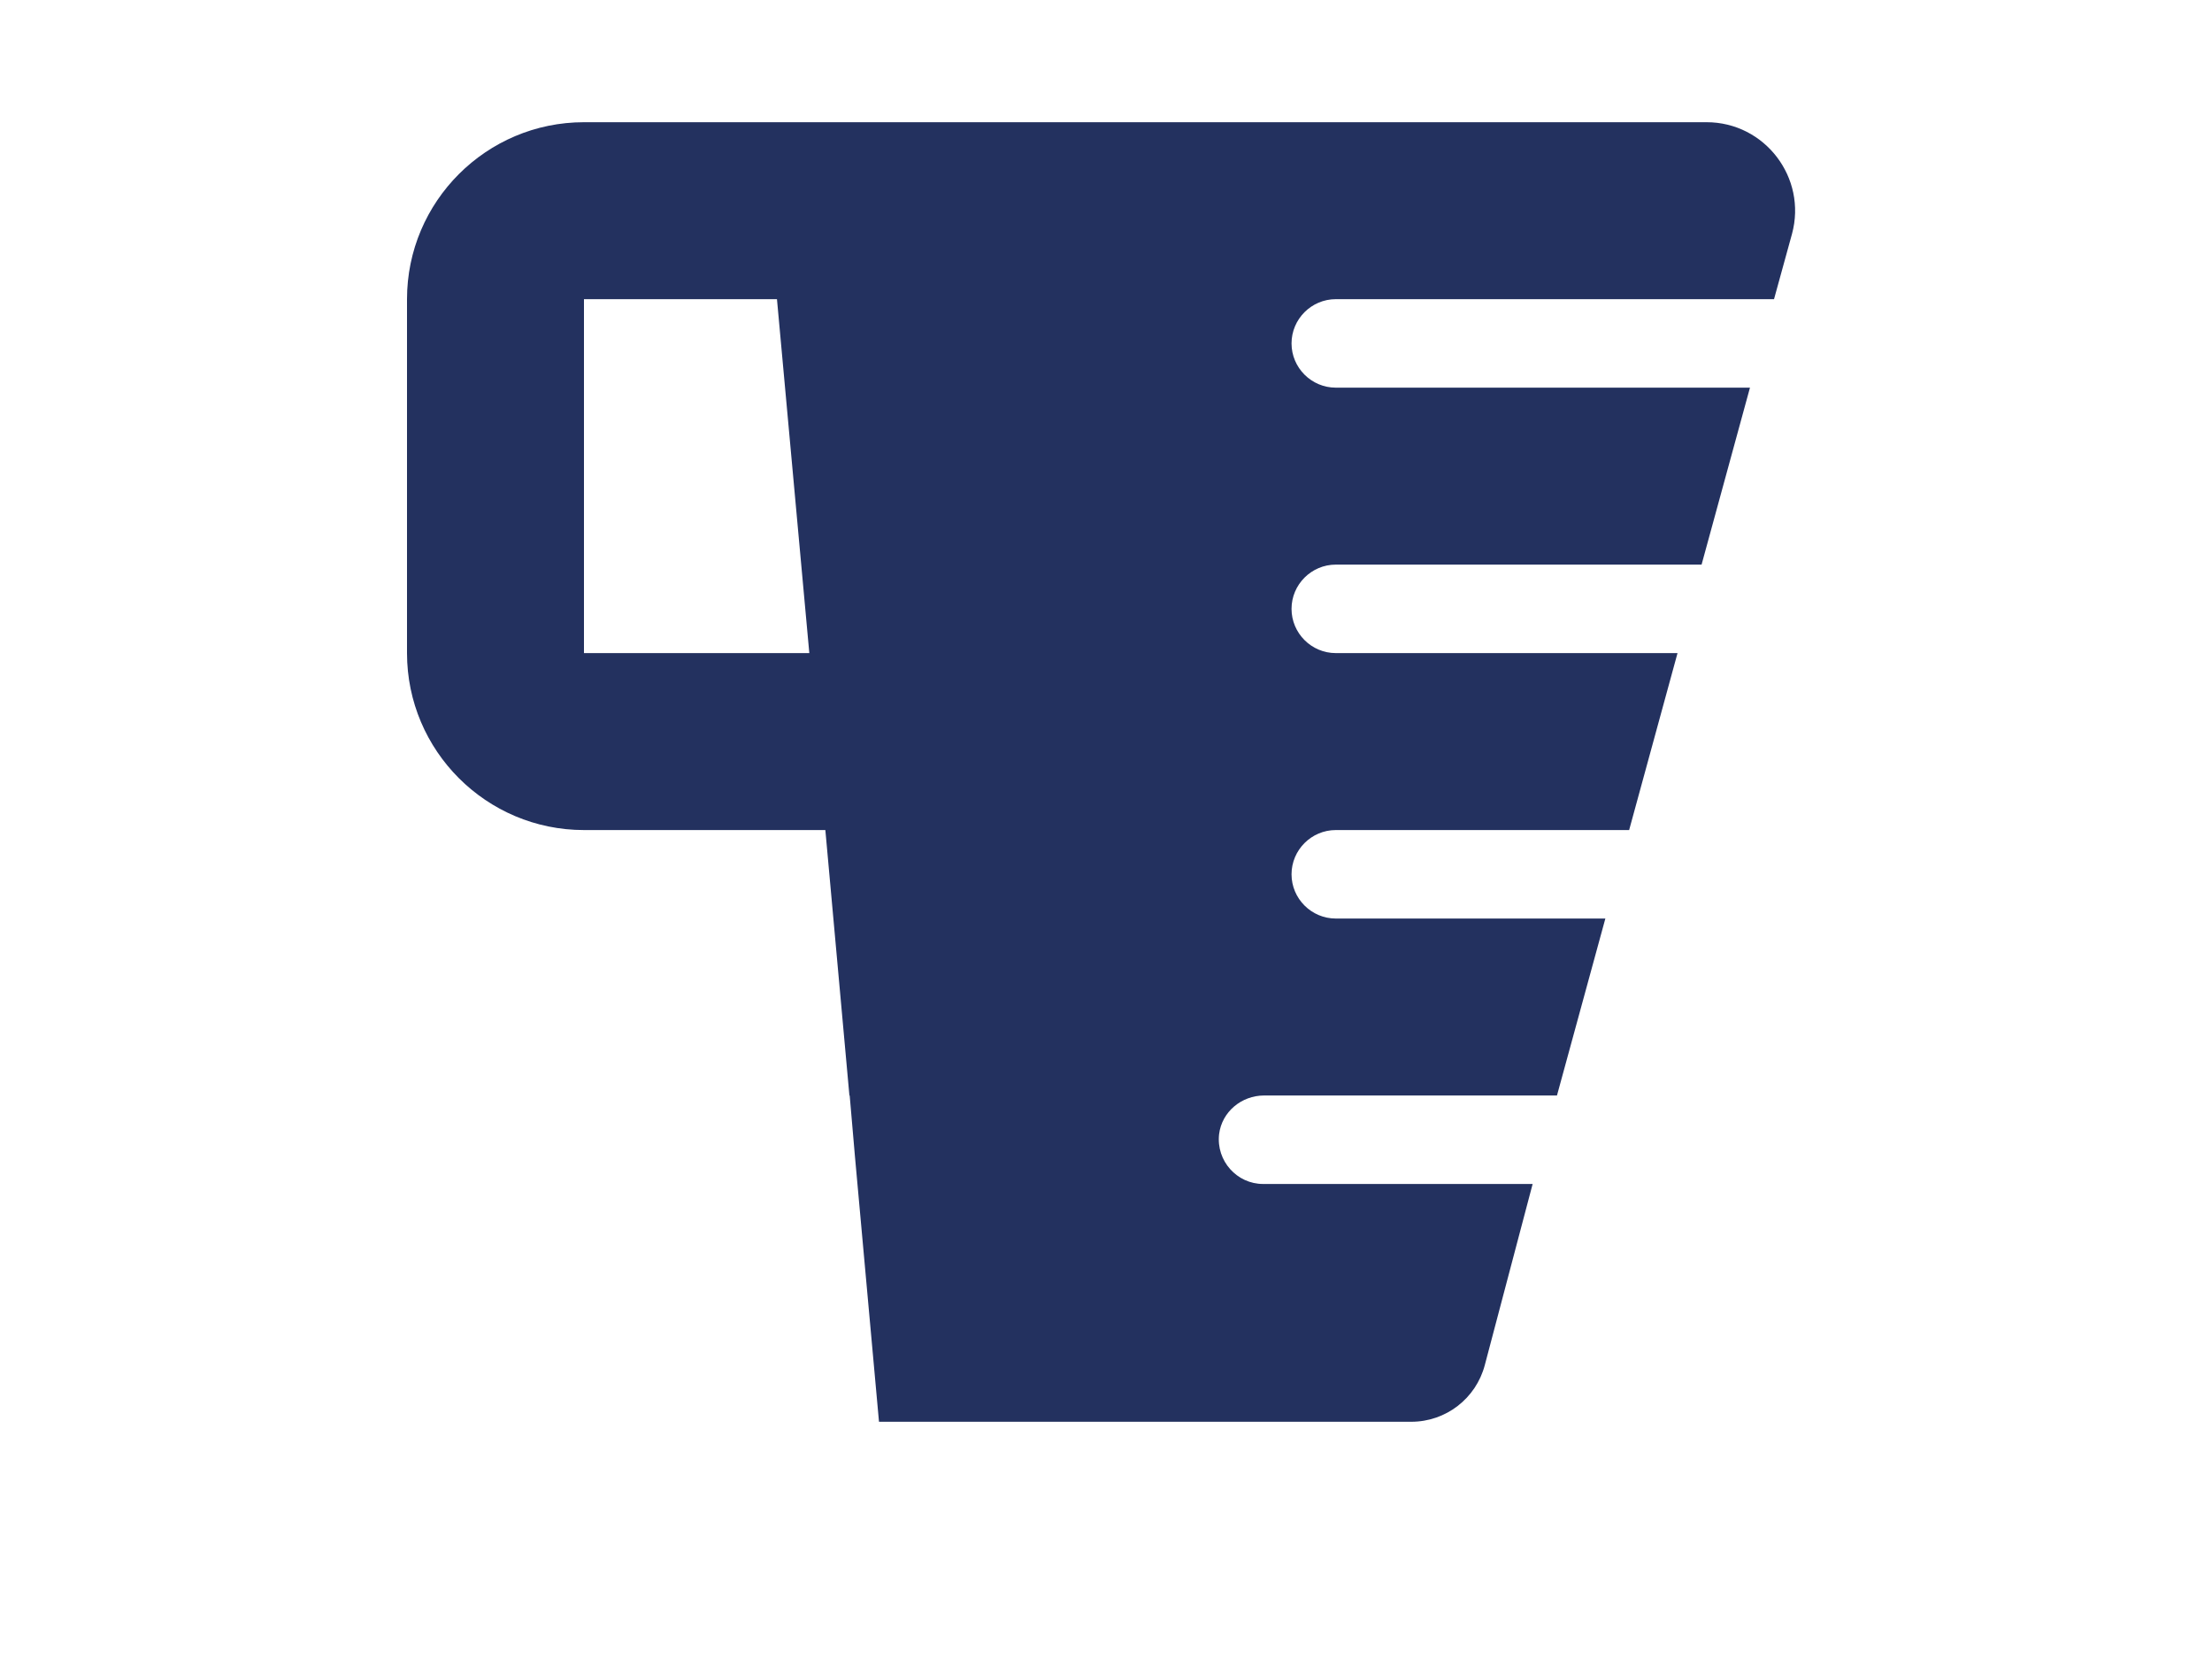 <?xml version="1.0" encoding="UTF-8"?>
<svg xmlns="http://www.w3.org/2000/svg" id="Livello_1" version="1.1" viewBox="0 0 800 600">
  <!-- Generator: Adobe Illustrator 29.3.1, SVG Export Plug-In . SVG Version: 2.1.0 Build 151)  -->
  <defs>
    <style>
      .st0 {
        fill: #23315f;
      }

      .st1 {
        fill: none;
      }
    </style>
  </defs>
  <polygon class="st1" points="211.2 108.2 211.2 236.2 292.8 236.2 281 108.2 211.2 108.2"></polygon>
  <path class="st0" d="M617.4,44.2H211.2c-35.3,0-64,28.7-64,64v128c0,35.3,28.7,64,64,64h87.3l8.7,96h.1l1.9,22,8.7,96h192.5c12.5,0,23.4-8.4,26.6-20.5l17.3-65.5h-97.5c-9.4,0-17-8.3-15.9-18,1-8.1,8.1-14,16.3-14h105.9l17.5-64h-97.5c-8.8,0-16-7.2-16-16s7.2-16,16-16h106.1l17.5-64h-123.6c-8.8,0-16-7.2-16-16s7.2-16,16-16h132.3l17.5-64h-149.8c-8.8,0-16-7.2-16-16s7.2-16,16-16h158.5l6.5-23.6c5.5-20.3-9.8-40.4-30.9-40.4ZM211.2,236.2V108.2h69.8l11.7,128h-81.5Z"></path>
</svg>
